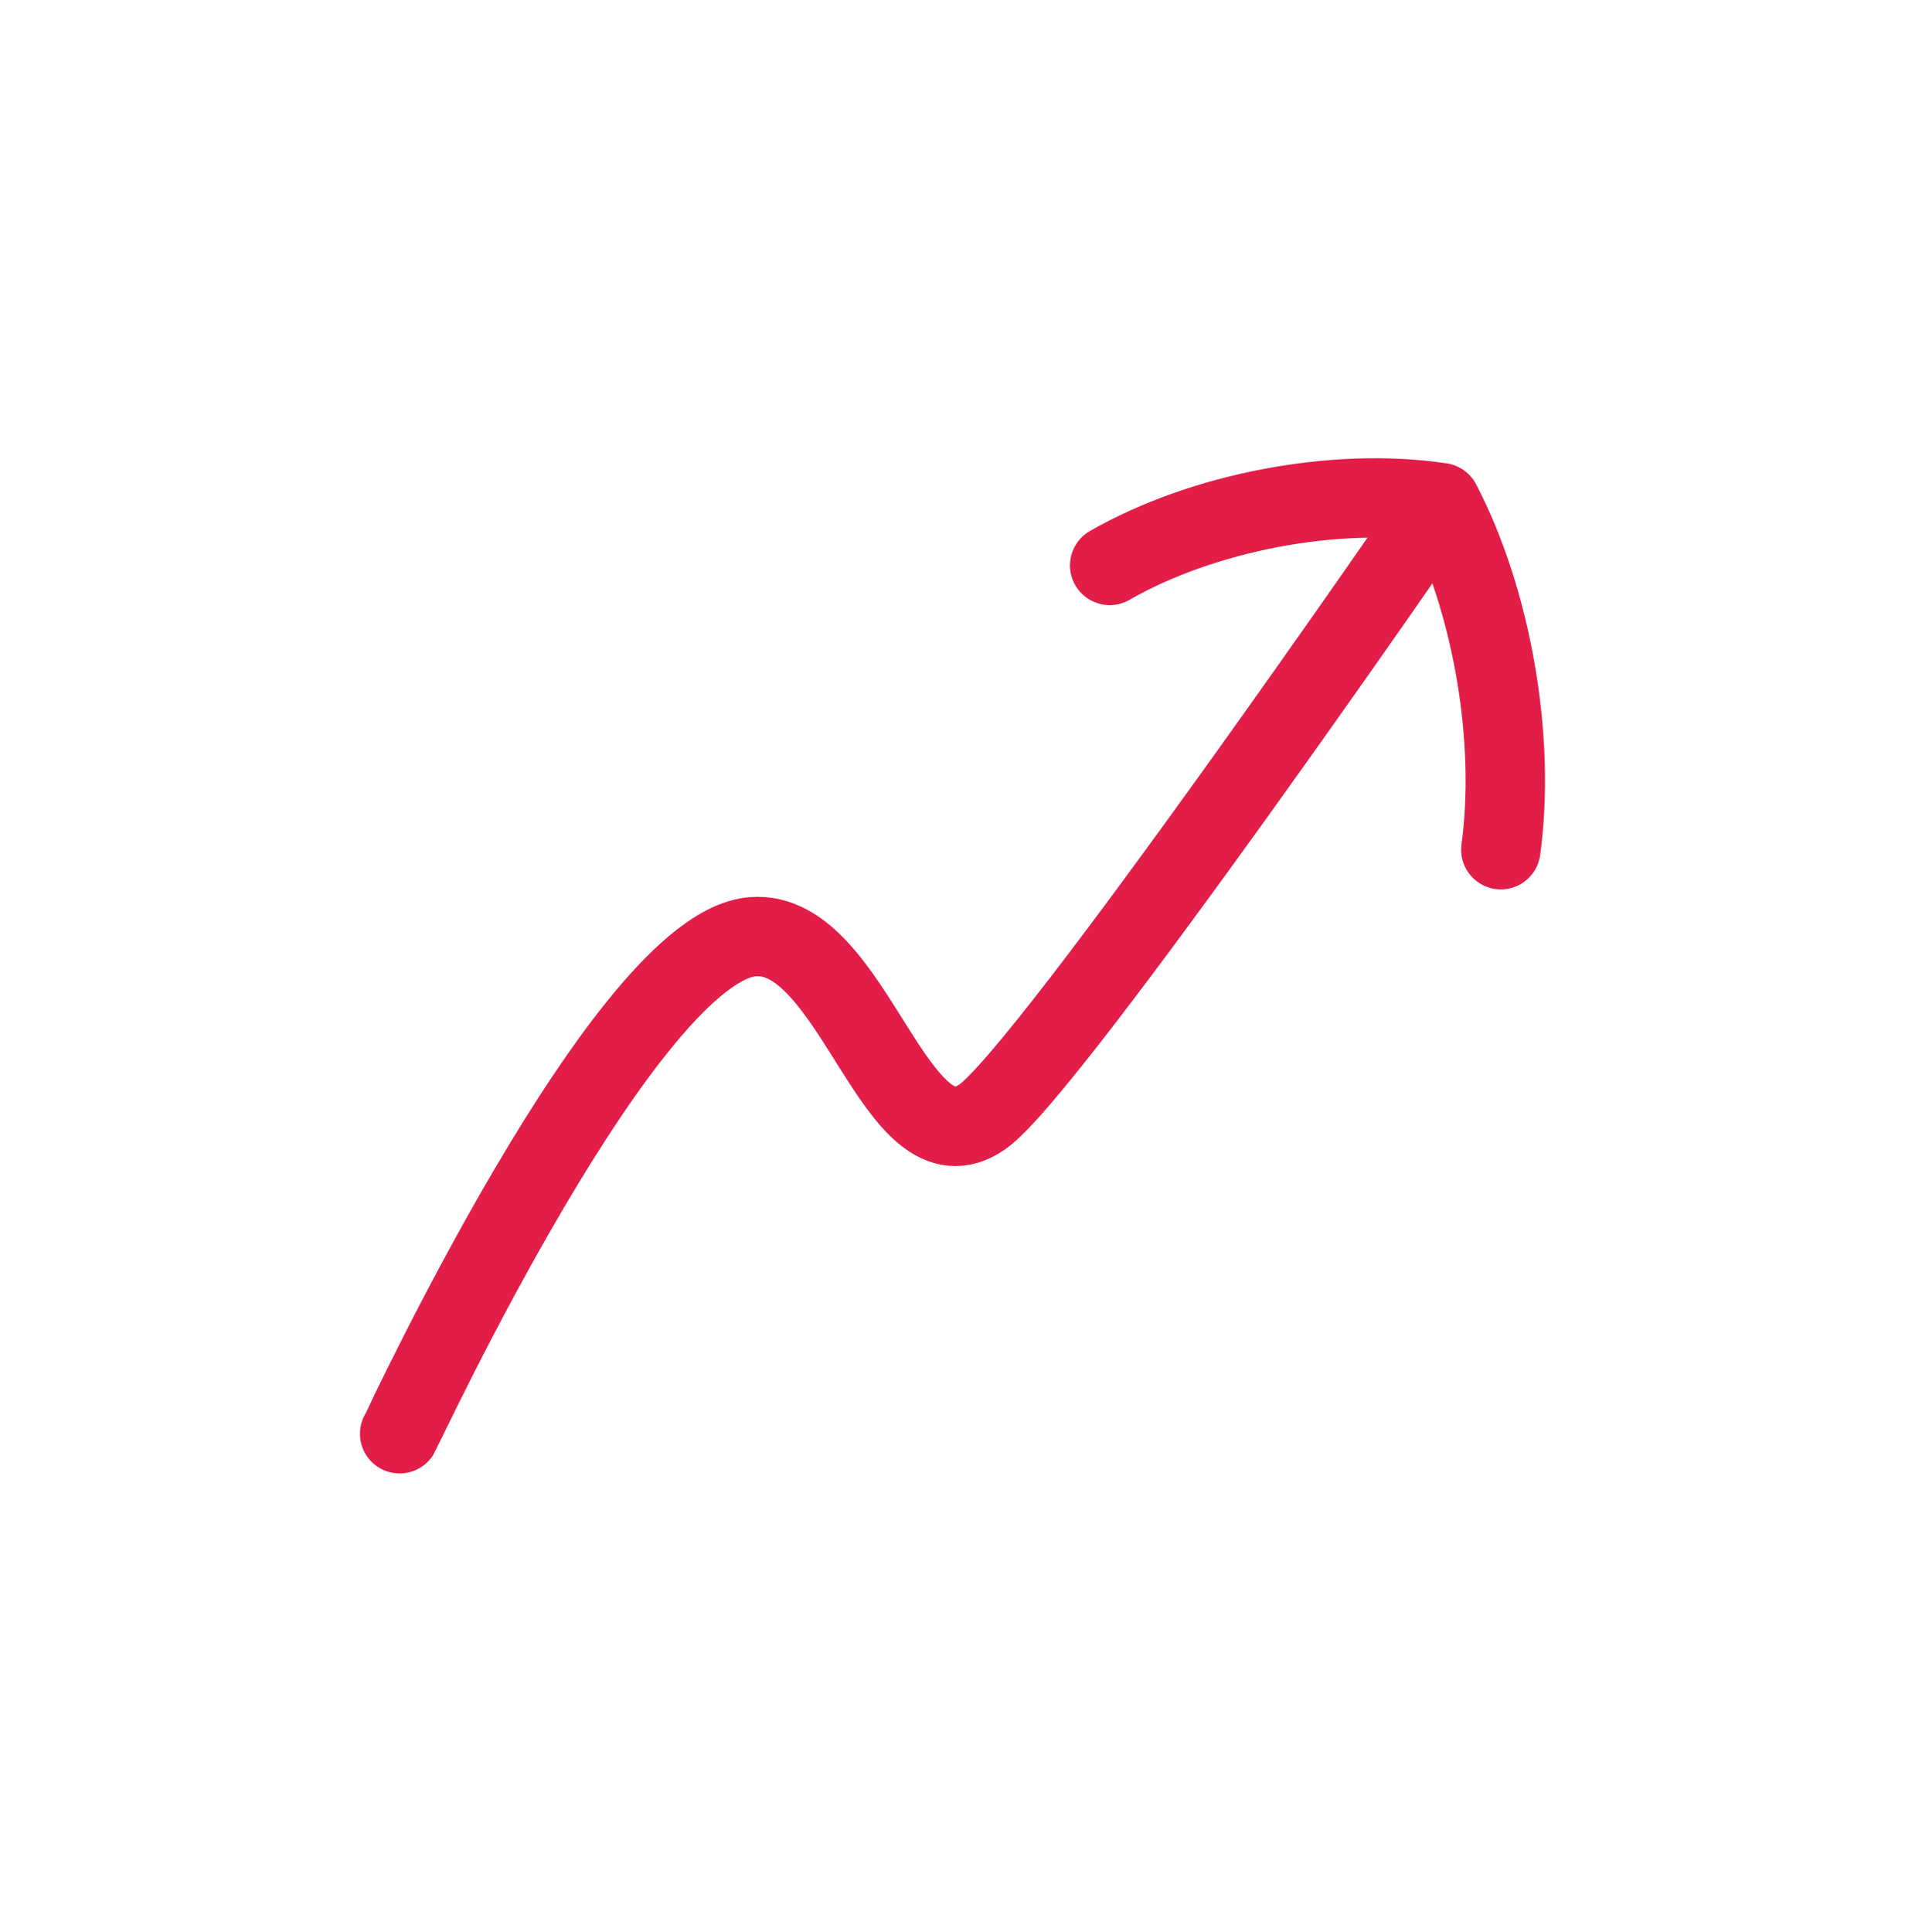 <svg xmlns="http://www.w3.org/2000/svg" width="72" height="73" viewBox="0 0 72 73" fill="none"><g clip-path="url(#clip0_181_608)"><path d="M54.42 19.004C54.279 19.221 39.662 40.421 37.141 42.195C33.837 44.52 32.299 35.096 28.456 35.397C23.672 35.771 15.204 54.024 15.105 54.18" stroke="#E11D48" stroke-width="3" stroke-linecap="round" stroke-linejoin="round"></path><path d="M41.941 21.367C45.47 19.344 50.477 18.395 54.459 18.994C56.39 22.691 57.296 27.937 56.724 32.109" stroke="#E11D48" stroke-width="3" stroke-linecap="round" stroke-linejoin="round"></path></g><defs><clipPath id="clip0_181_608"><rect width="72" height="72" fill="white" transform="translate(0 0.5)"></rect></clipPath></defs></svg>